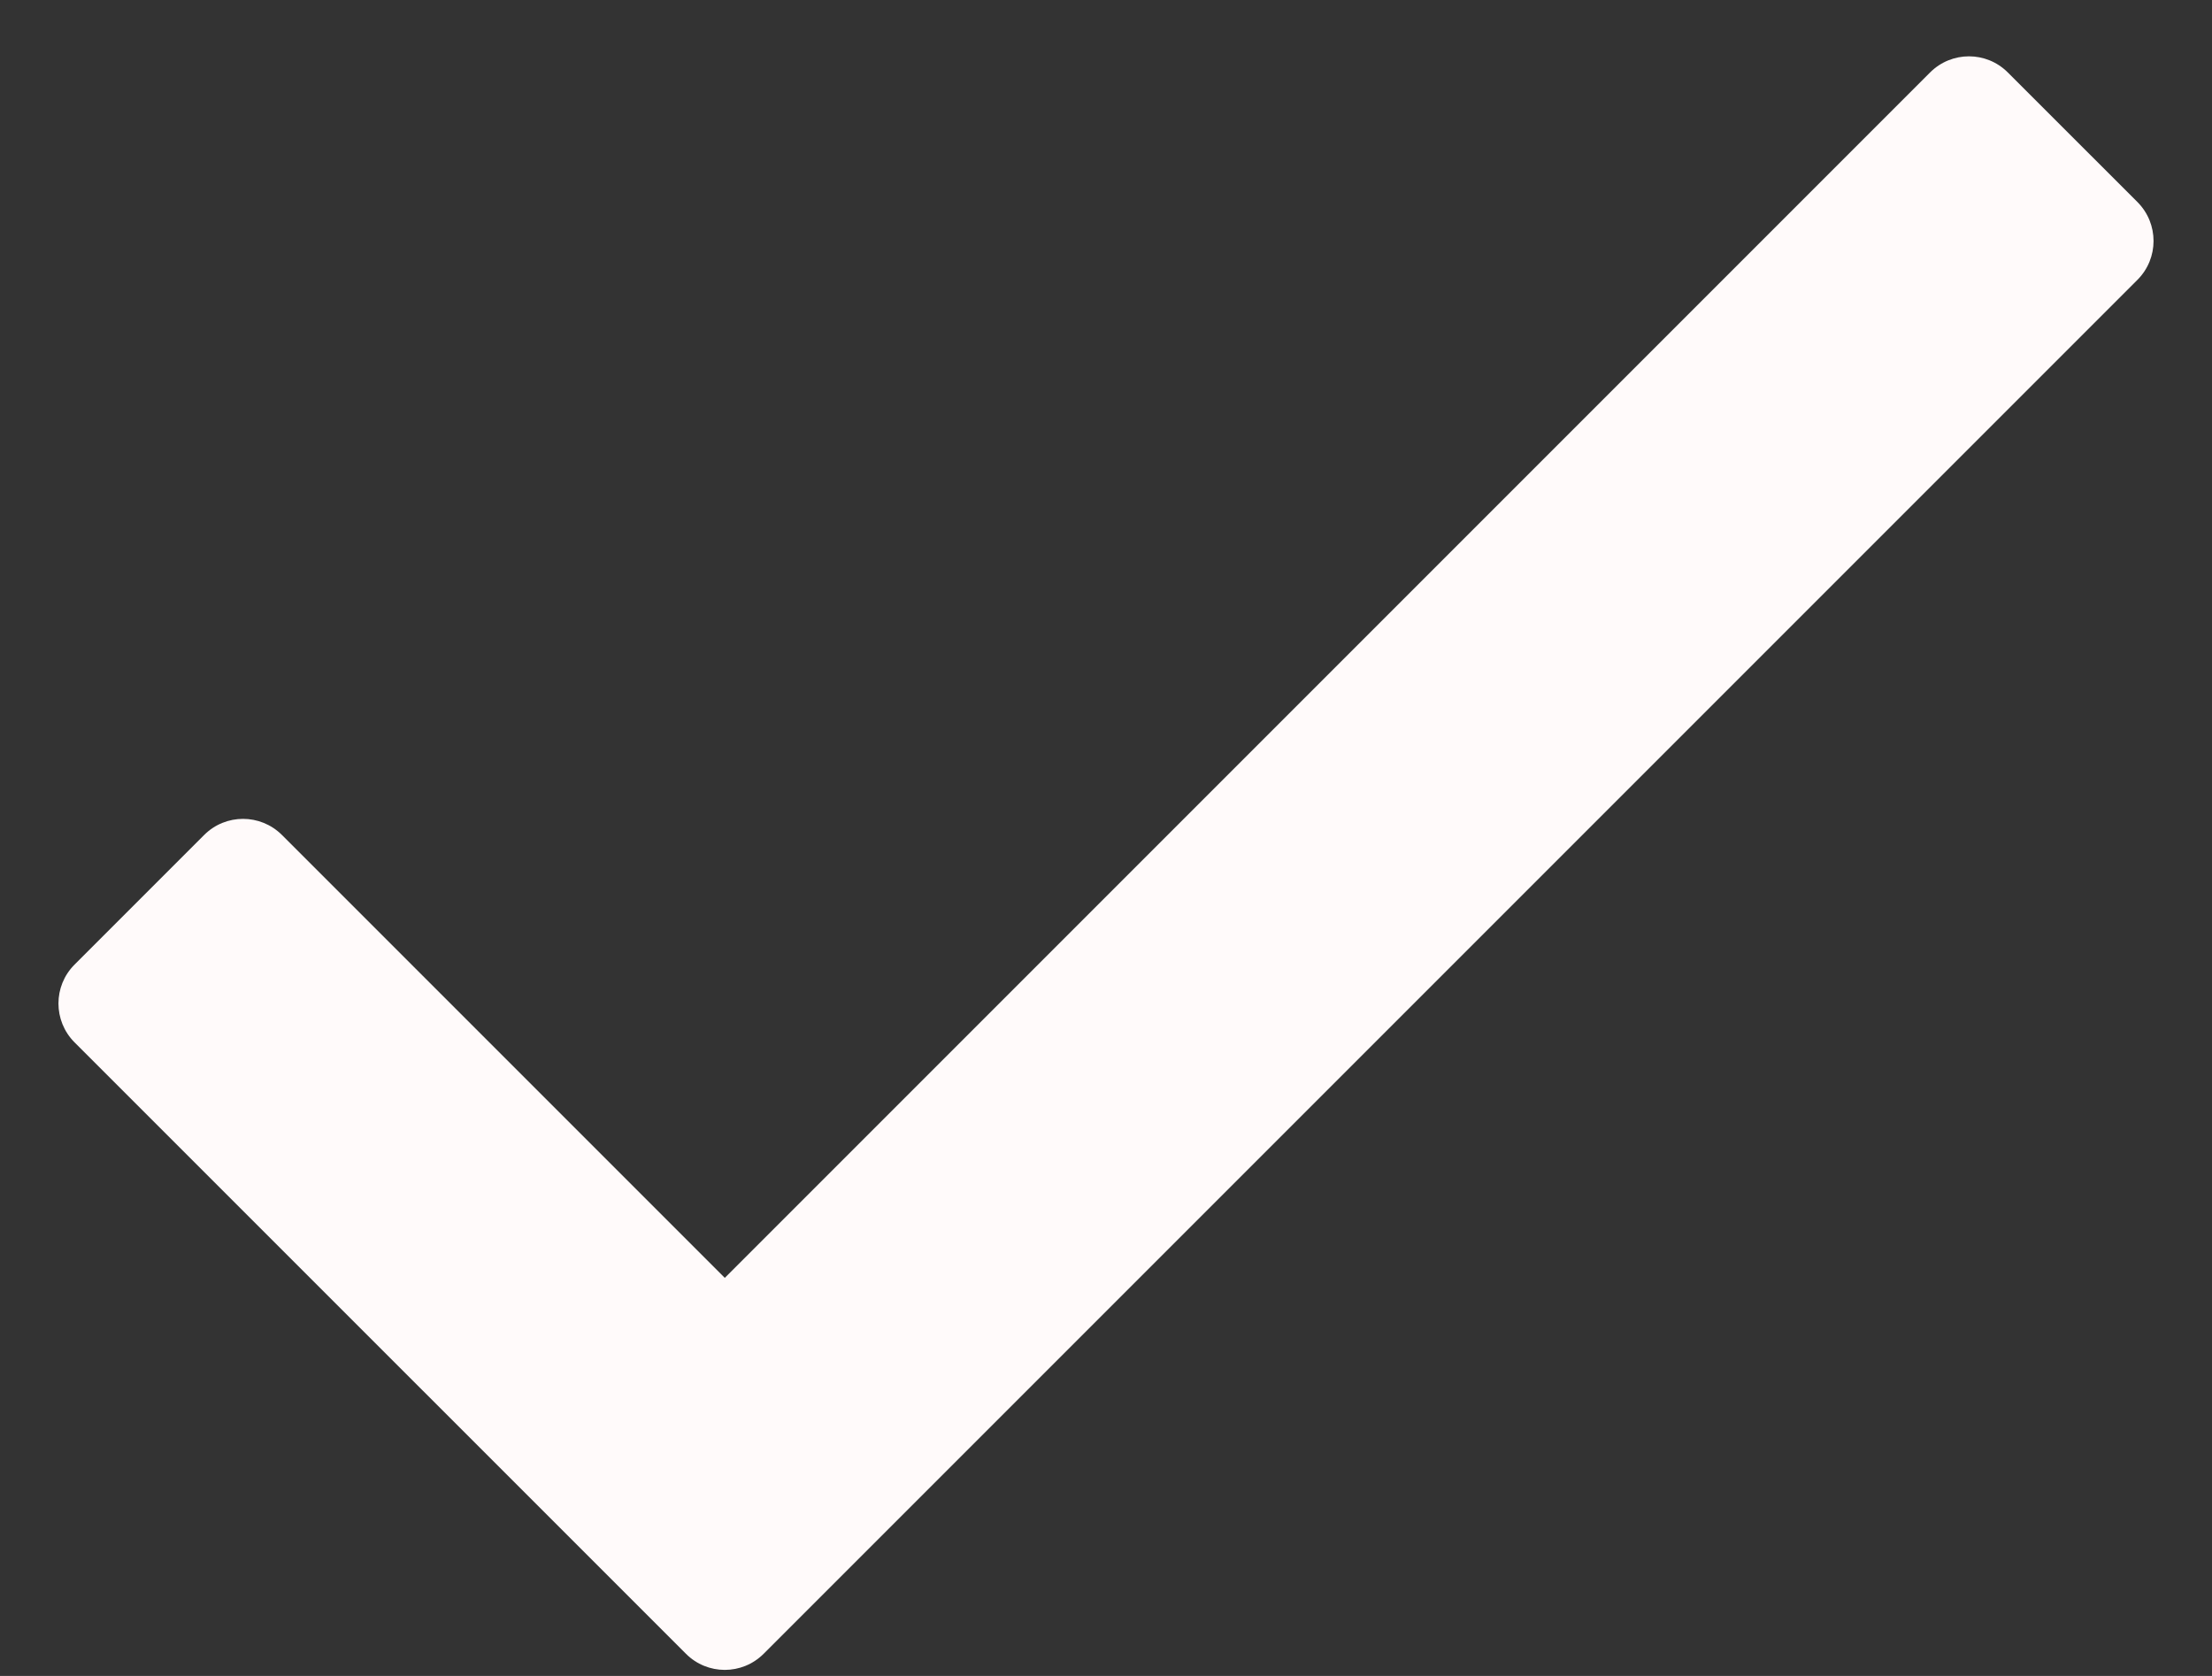 <?xml version="1.0" encoding="UTF-8"?>
<svg width="33px" height="25px" viewBox="0 0 33 25" version="1.1" xmlns="http://www.w3.org/2000/svg" xmlns:xlink="http://www.w3.org/1999/xlink">
    <rect x="0" y="0" width="33" height="25" fill="#333333" stroke="none"/>
    <!-- Generator: sketchtool 63.1 (101010) - https://sketch.com -->
    <title>8AD0B8F5-0957-40E8-BEC2-CDD498A6A945</title>
    <desc>Created with sketchtool.</desc>
    <g id="Artwork" stroke="none" stroke-width="1" fill="none" fill-rule="evenodd">
        <g id="Page-Builder---Careers" transform="translate(-407, -1600)" fill="#FFFAFA" fill-rule="nonzero">
            <g id="Tick-Icon" transform="translate(381, 1570)">
                <path d="M37.393,54.669 L57.888,34.174 C58.208,33.854 58.208,33.335 57.888,33.014 L55.954,31.081 C55.634,30.76 55.115,30.76 54.794,31.081 L36.813,49.062 L30.206,42.455 C29.885,42.135 29.366,42.135 29.046,42.455 L27.112,44.389 C26.792,44.709 26.792,45.228 27.112,45.549 L36.233,54.669 C36.553,54.99 37.072,54.99 37.393,54.669 Z"></path>
            </g>
        </g>
    </g>
</svg>